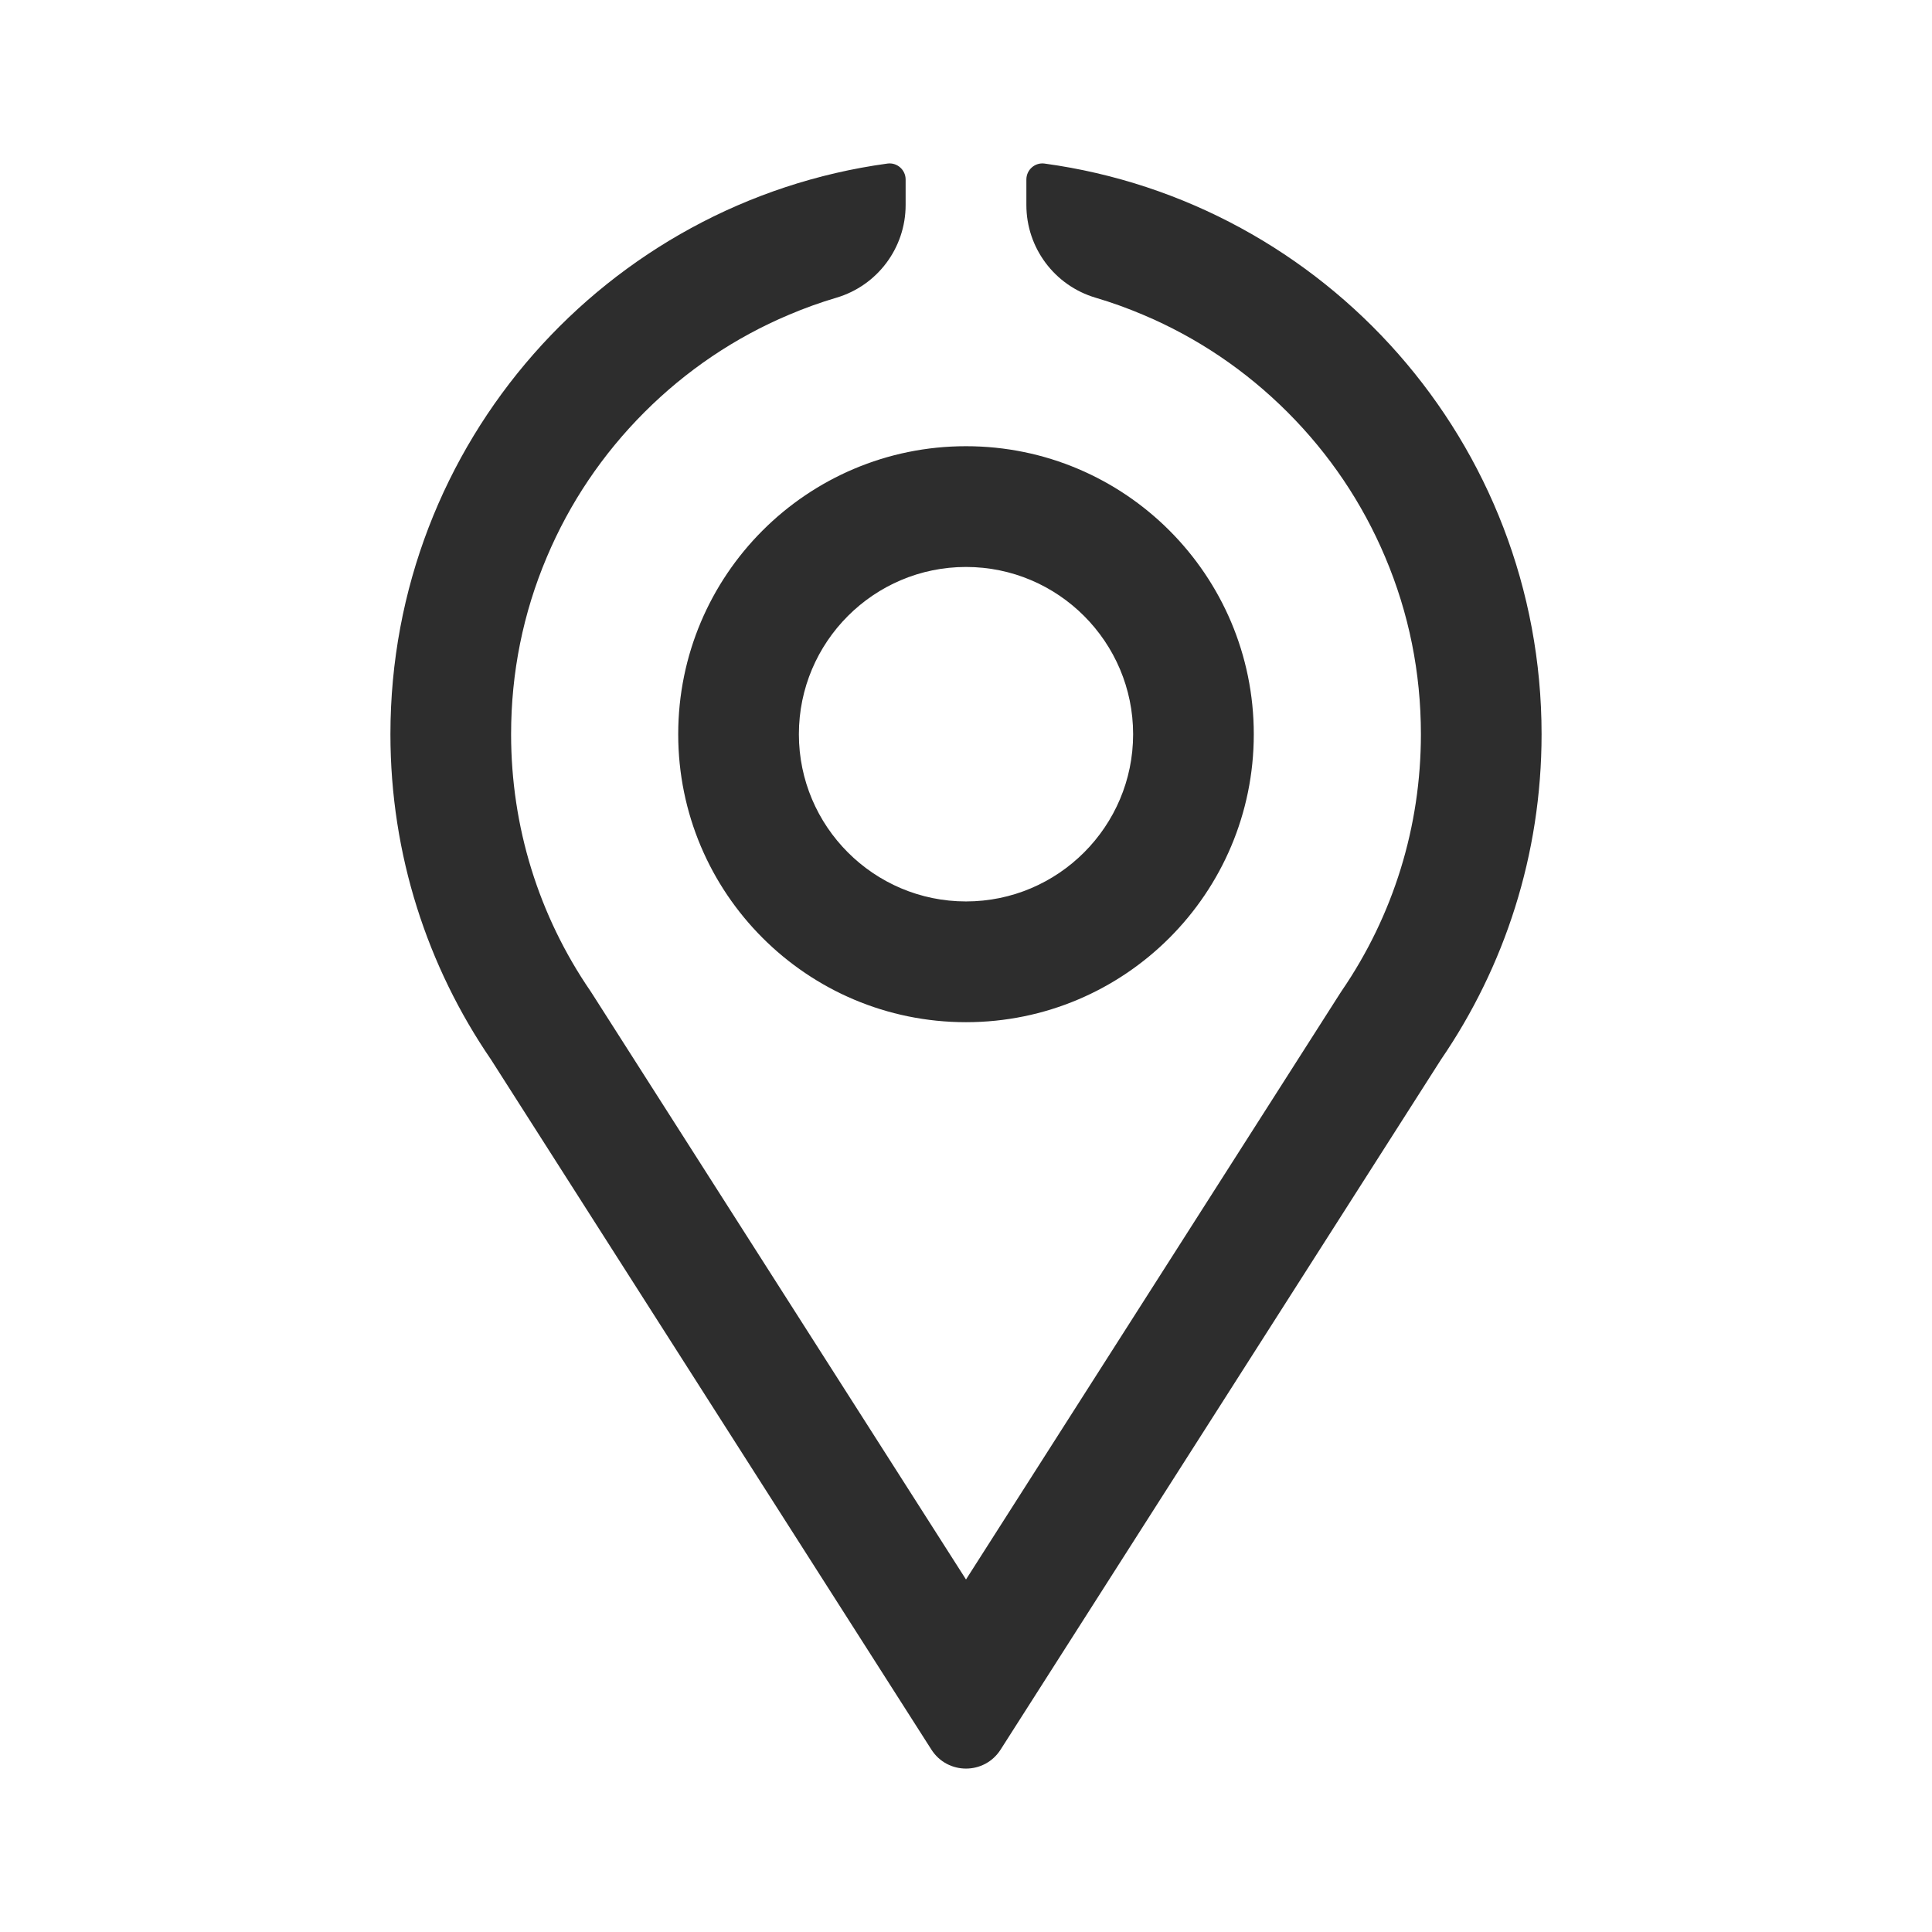 <?xml version="1.0" encoding="UTF-8"?>
<svg width="24px" height="24px" viewBox="0 0 24 24" version="1.1" xmlns="http://www.w3.org/2000/svg" xmlns:xlink="http://www.w3.org/1999/xlink">
    <title>1_iconography/icon3.0/outlined/universal/location</title>
    <g id="1_iconography/icon3.0/outlined/universal/location" stroke="none" stroke-width="1" fill="none" fill-rule="evenodd">
        <rect id="Rectangle" fill-opacity="0" fill="#FFFFFF" x="0" y="0" width="24" height="24"></rect>
        <path d="M9.924,9.121 C9.924,10.266 10.855,11.198 12,11.198 C13.145,11.198 14.076,10.266 14.076,9.121 C14.076,7.975 13.145,7.043 12,7.043 C10.855,7.043 9.924,7.975 9.924,9.121 M12,5.543 C13.974,5.543 15.575,7.145 15.575,9.121 C15.575,11.096 13.974,12.698 12,12.698 C10.026,12.698 8.425,11.096 8.425,9.121 C8.425,7.145 10.026,5.543 12,5.543 M12.977,2.032 C16.464,2.509 19.15,5.501 19.15,9.121 C19.15,10.619 18.689,12.01 17.902,13.16 L12.43,21.734 C12.33,21.891 12.165,21.97 12,21.97 C11.835,21.97 11.67,21.891 11.57,21.734 L6.098,13.16 C5.311,12.01 4.85,10.619 4.85,9.121 C4.85,5.501 7.536,2.509 11.023,2.032 C11.143,2.015 11.25,2.109 11.25,2.23 L11.25,2.547 C11.25,3.079 10.9,3.547 10.391,3.698 C10.191,3.757 9.994,3.828 9.801,3.91 C9.128,4.194 8.524,4.602 8.004,5.122 C7.485,5.642 7.077,6.247 6.793,6.92 C6.498,7.616 6.349,8.356 6.349,9.121 C6.349,10.267 6.69,11.371 7.335,12.312 L7.348,12.332 L7.361,12.352 L12,19.621 L16.639,12.352 L16.652,12.332 L16.665,12.312 C17.31,11.371 17.651,10.267 17.651,9.121 C17.651,8.356 17.502,7.616 17.207,6.92 C16.923,6.247 16.515,5.642 15.996,5.122 C15.476,4.602 14.872,4.194 14.199,3.91 C14.006,3.828 13.809,3.757 13.609,3.698 C13.1,3.547 12.75,3.079 12.75,2.547 L12.75,2.23 C12.75,2.109 12.857,2.015 12.977,2.032" id="Fill-1" fill="#2D2D2D"></path>
    </g>
</svg>